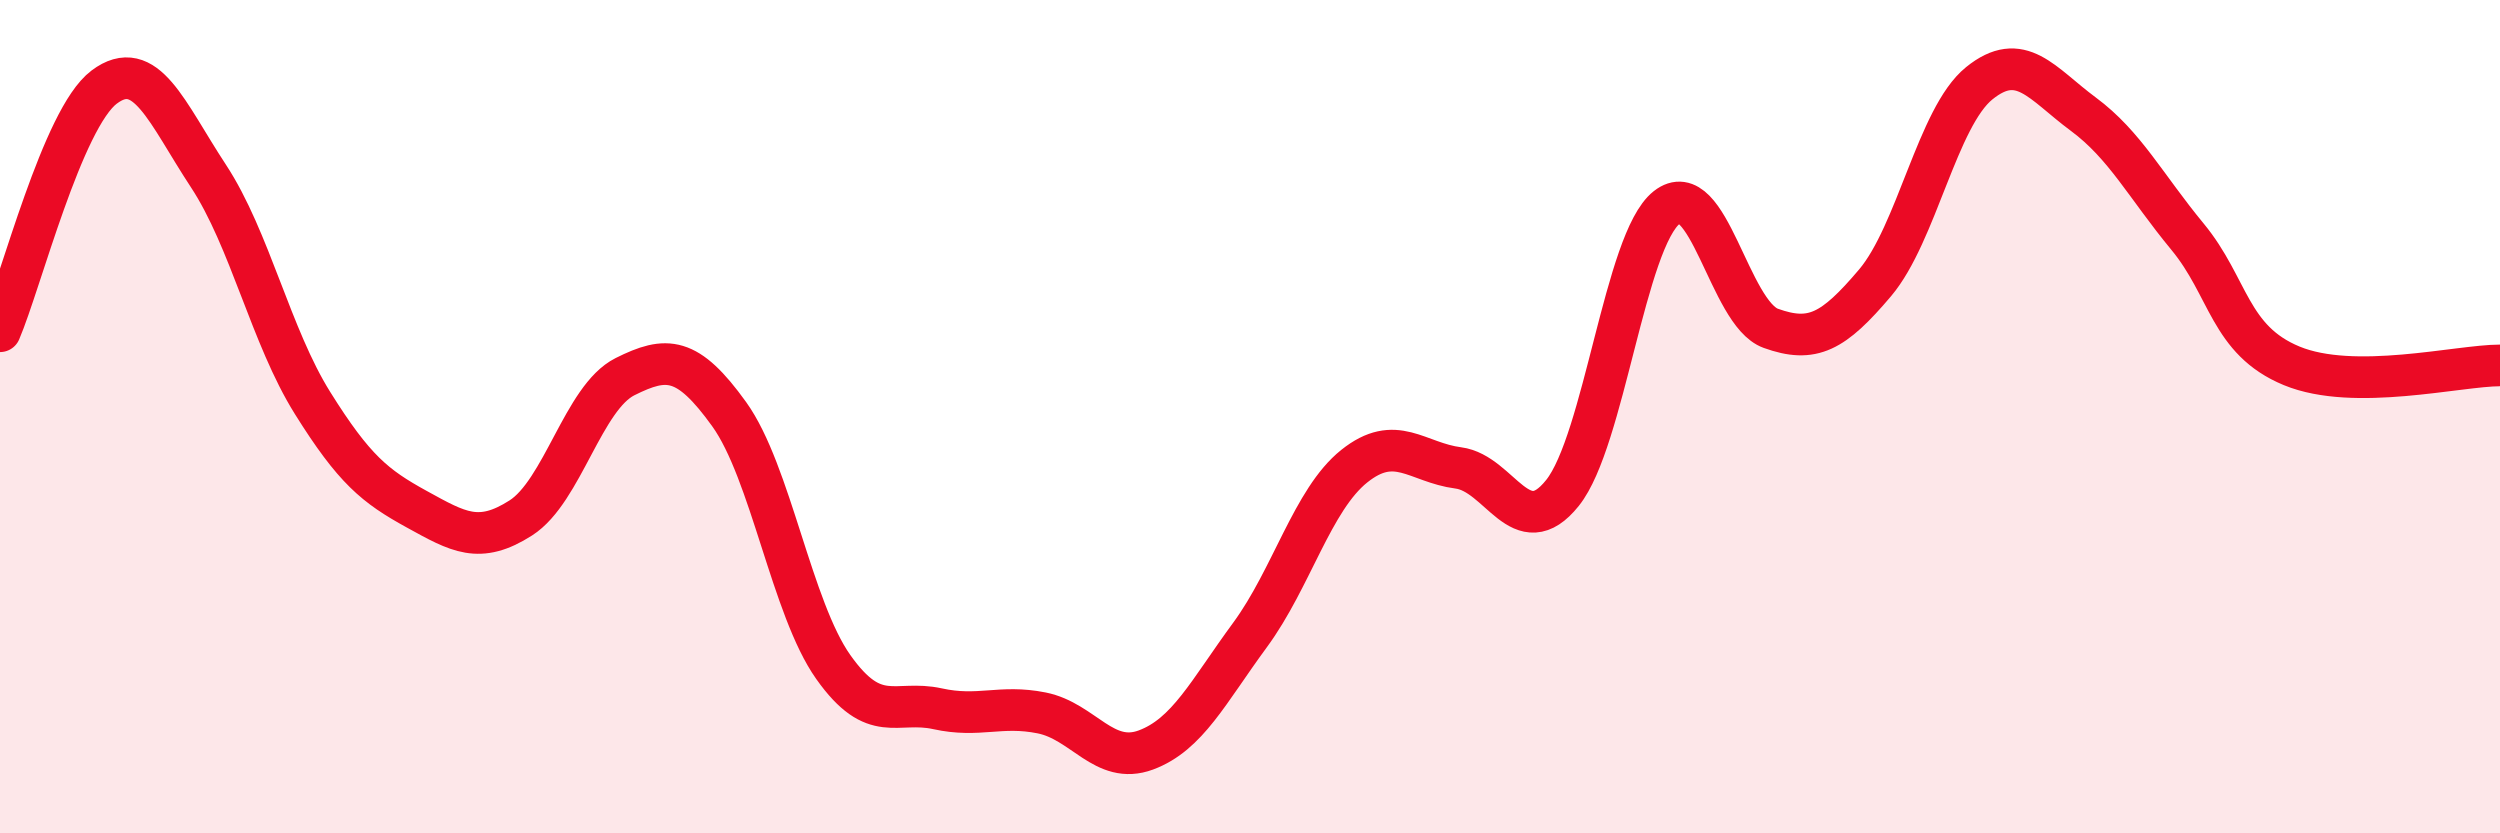 
    <svg width="60" height="20" viewBox="0 0 60 20" xmlns="http://www.w3.org/2000/svg">
      <path
        d="M 0,7.95 C 0.5,6.78 1.5,2.84 2.5,2.09 C 3.5,1.34 4,2.7 5,4.22 C 6,5.74 6.5,8.07 7.5,9.67 C 8.5,11.27 9,11.67 10,12.22 C 11,12.77 11.5,13.07 12.5,12.43 C 13.5,11.79 14,9.54 15,9.04 C 16,8.54 16.5,8.55 17.5,9.94 C 18.5,11.33 19,14.6 20,16.01 C 21,17.42 21.5,16.79 22.5,17.01 C 23.5,17.23 24,16.91 25,17.11 C 26,17.31 26.5,18.37 27.5,18 C 28.5,17.63 29,16.6 30,15.24 C 31,13.88 31.5,11.99 32.5,11.19 C 33.5,10.39 34,11.1 35,11.23 C 36,11.36 36.5,13.08 37.5,11.83 C 38.5,10.58 39,5.77 40,4.98 C 41,4.19 41.5,7.52 42.5,7.88 C 43.5,8.24 44,7.97 45,6.79 C 46,5.61 46.5,2.81 47.5,2 C 48.5,1.19 49,2 50,2.74 C 51,3.48 51.5,4.47 52.5,5.68 C 53.5,6.89 53.5,8.16 55,8.78 C 56.5,9.4 59,8.77 60,8.77L60 20L0 20Z"
        fill="#EB0A25"
        opacity="0.1"
        stroke-linecap="round"
        stroke-linejoin="round"
      />
      <path
        d="M 0,7.95 C 0.5,6.78 1.5,2.84 2.5,2.09 C 3.5,1.34 4,2.7 5,4.22 C 6,5.74 6.5,8.07 7.5,9.67 C 8.5,11.27 9,11.67 10,12.22 C 11,12.77 11.5,13.07 12.5,12.43 C 13.5,11.79 14,9.54 15,9.04 C 16,8.54 16.5,8.55 17.5,9.94 C 18.5,11.33 19,14.6 20,16.01 C 21,17.42 21.5,16.79 22.5,17.01 C 23.5,17.23 24,16.91 25,17.11 C 26,17.31 26.5,18.37 27.5,18 C 28.5,17.63 29,16.6 30,15.24 C 31,13.88 31.5,11.99 32.5,11.19 C 33.5,10.39 34,11.1 35,11.23 C 36,11.36 36.5,13.08 37.5,11.83 C 38.5,10.58 39,5.77 40,4.98 C 41,4.19 41.5,7.52 42.5,7.88 C 43.5,8.24 44,7.97 45,6.79 C 46,5.61 46.5,2.81 47.5,2 C 48.5,1.19 49,2 50,2.74 C 51,3.48 51.5,4.47 52.5,5.68 C 53.5,6.89 53.5,8.16 55,8.78 C 56.5,9.4 59,8.77 60,8.77"
        stroke="#EB0A25"
        stroke-width="1"
        fill="none"
        stroke-linecap="round"
        stroke-linejoin="round"
      />
    </svg>
  